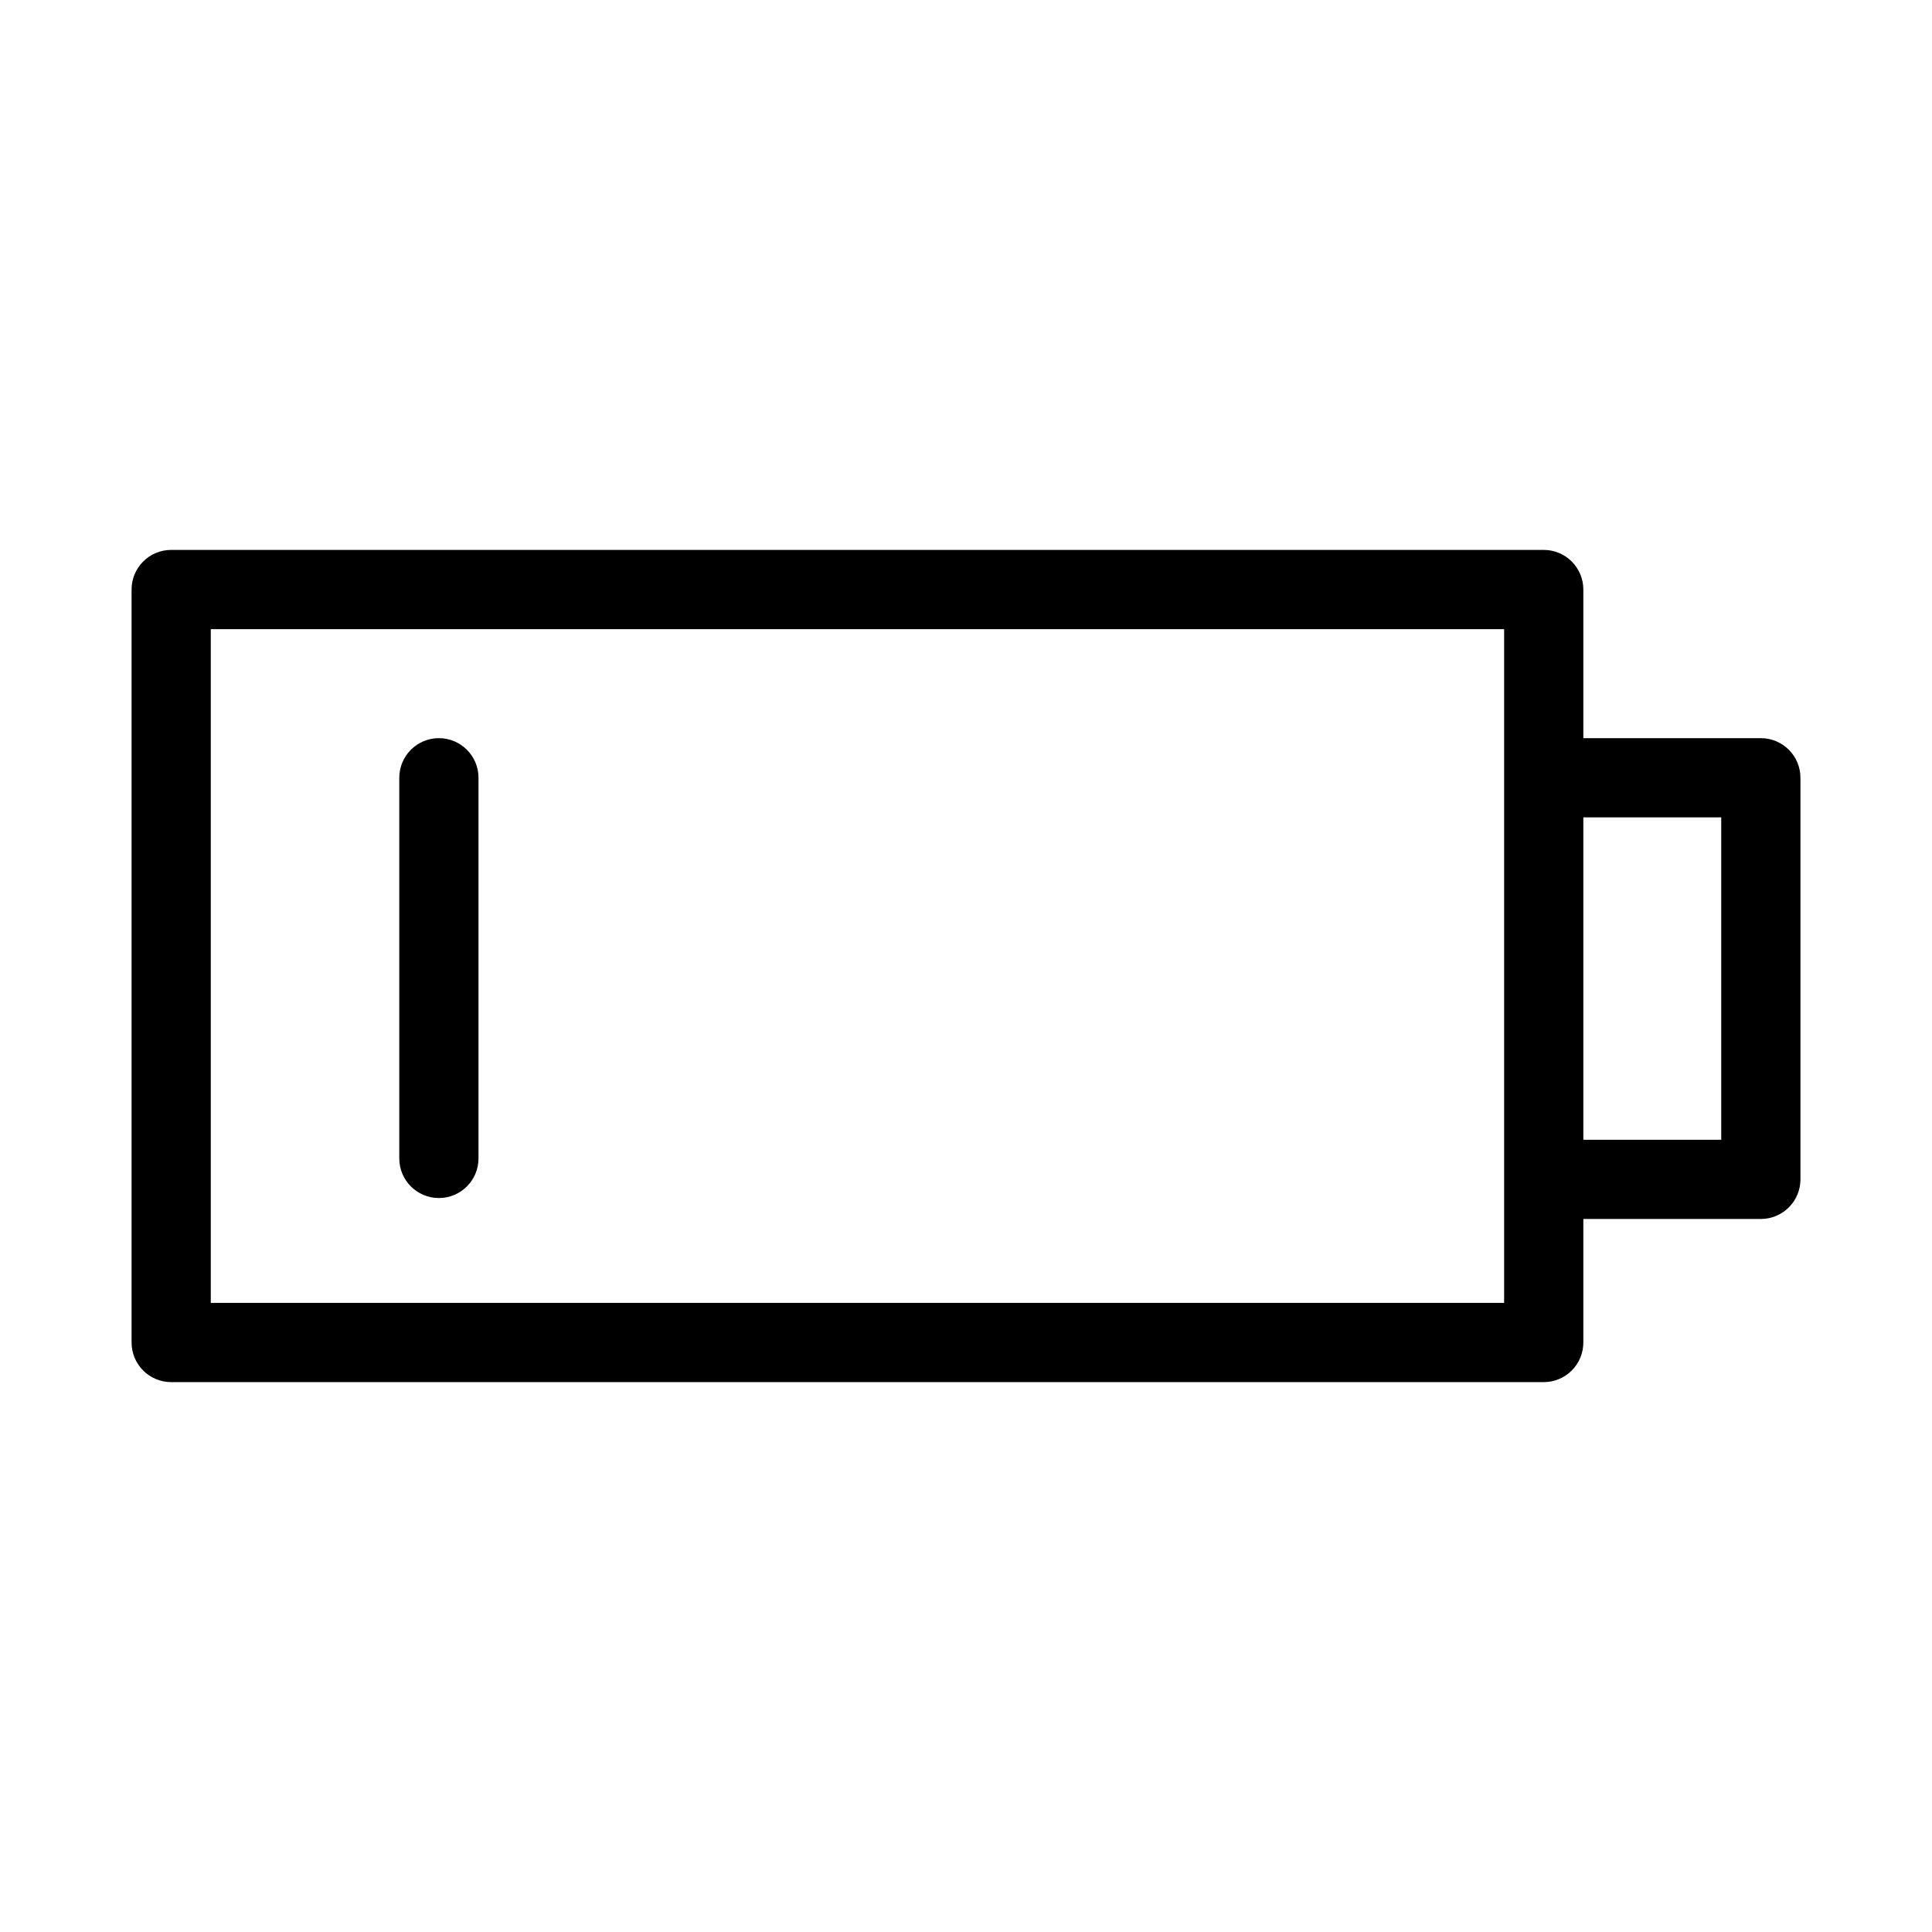 <?xml version="1.0" encoding="UTF-8"?>
<!-- Uploaded to: SVG Repo, www.svgrepo.com, Generator: SVG Repo Mixer Tools -->
<svg fill="#000000" width="800px" height="800px" version="1.1" viewBox="144 144 512 512" xmlns="http://www.w3.org/2000/svg">
 <g>
  <path d="m610.64 339.62h-47.039v-39.391c0-2.785-1.105-5.457-3.074-7.422-1.969-1.969-4.637-3.074-7.422-3.074h-363.74c-5.797 0-10.496 4.699-10.496 10.496v199.55c0 2.781 1.105 5.453 3.074 7.422s4.641 3.074 7.422 3.074h363.74c2.785 0 5.453-1.105 7.422-3.074s3.074-4.641 3.074-7.422v-32.738h47.039c5.797 0 10.496-4.699 10.496-10.496v-106.43c0-2.785-1.105-5.457-3.074-7.422-1.969-1.969-4.637-3.074-7.422-3.074zm-68.031 149.66h-342.75v-178.55h342.75zm57.535-43.234h-36.543v-85.434h36.543z"/>
  <path d="m260.31 339.62c-5.797 0-10.496 4.699-10.496 10.496v100.88c0 5.797 4.699 10.496 10.496 10.496s10.496-4.699 10.496-10.496v-100.88c0-5.797-4.699-10.496-10.496-10.496z"/>
 </g>
</svg>